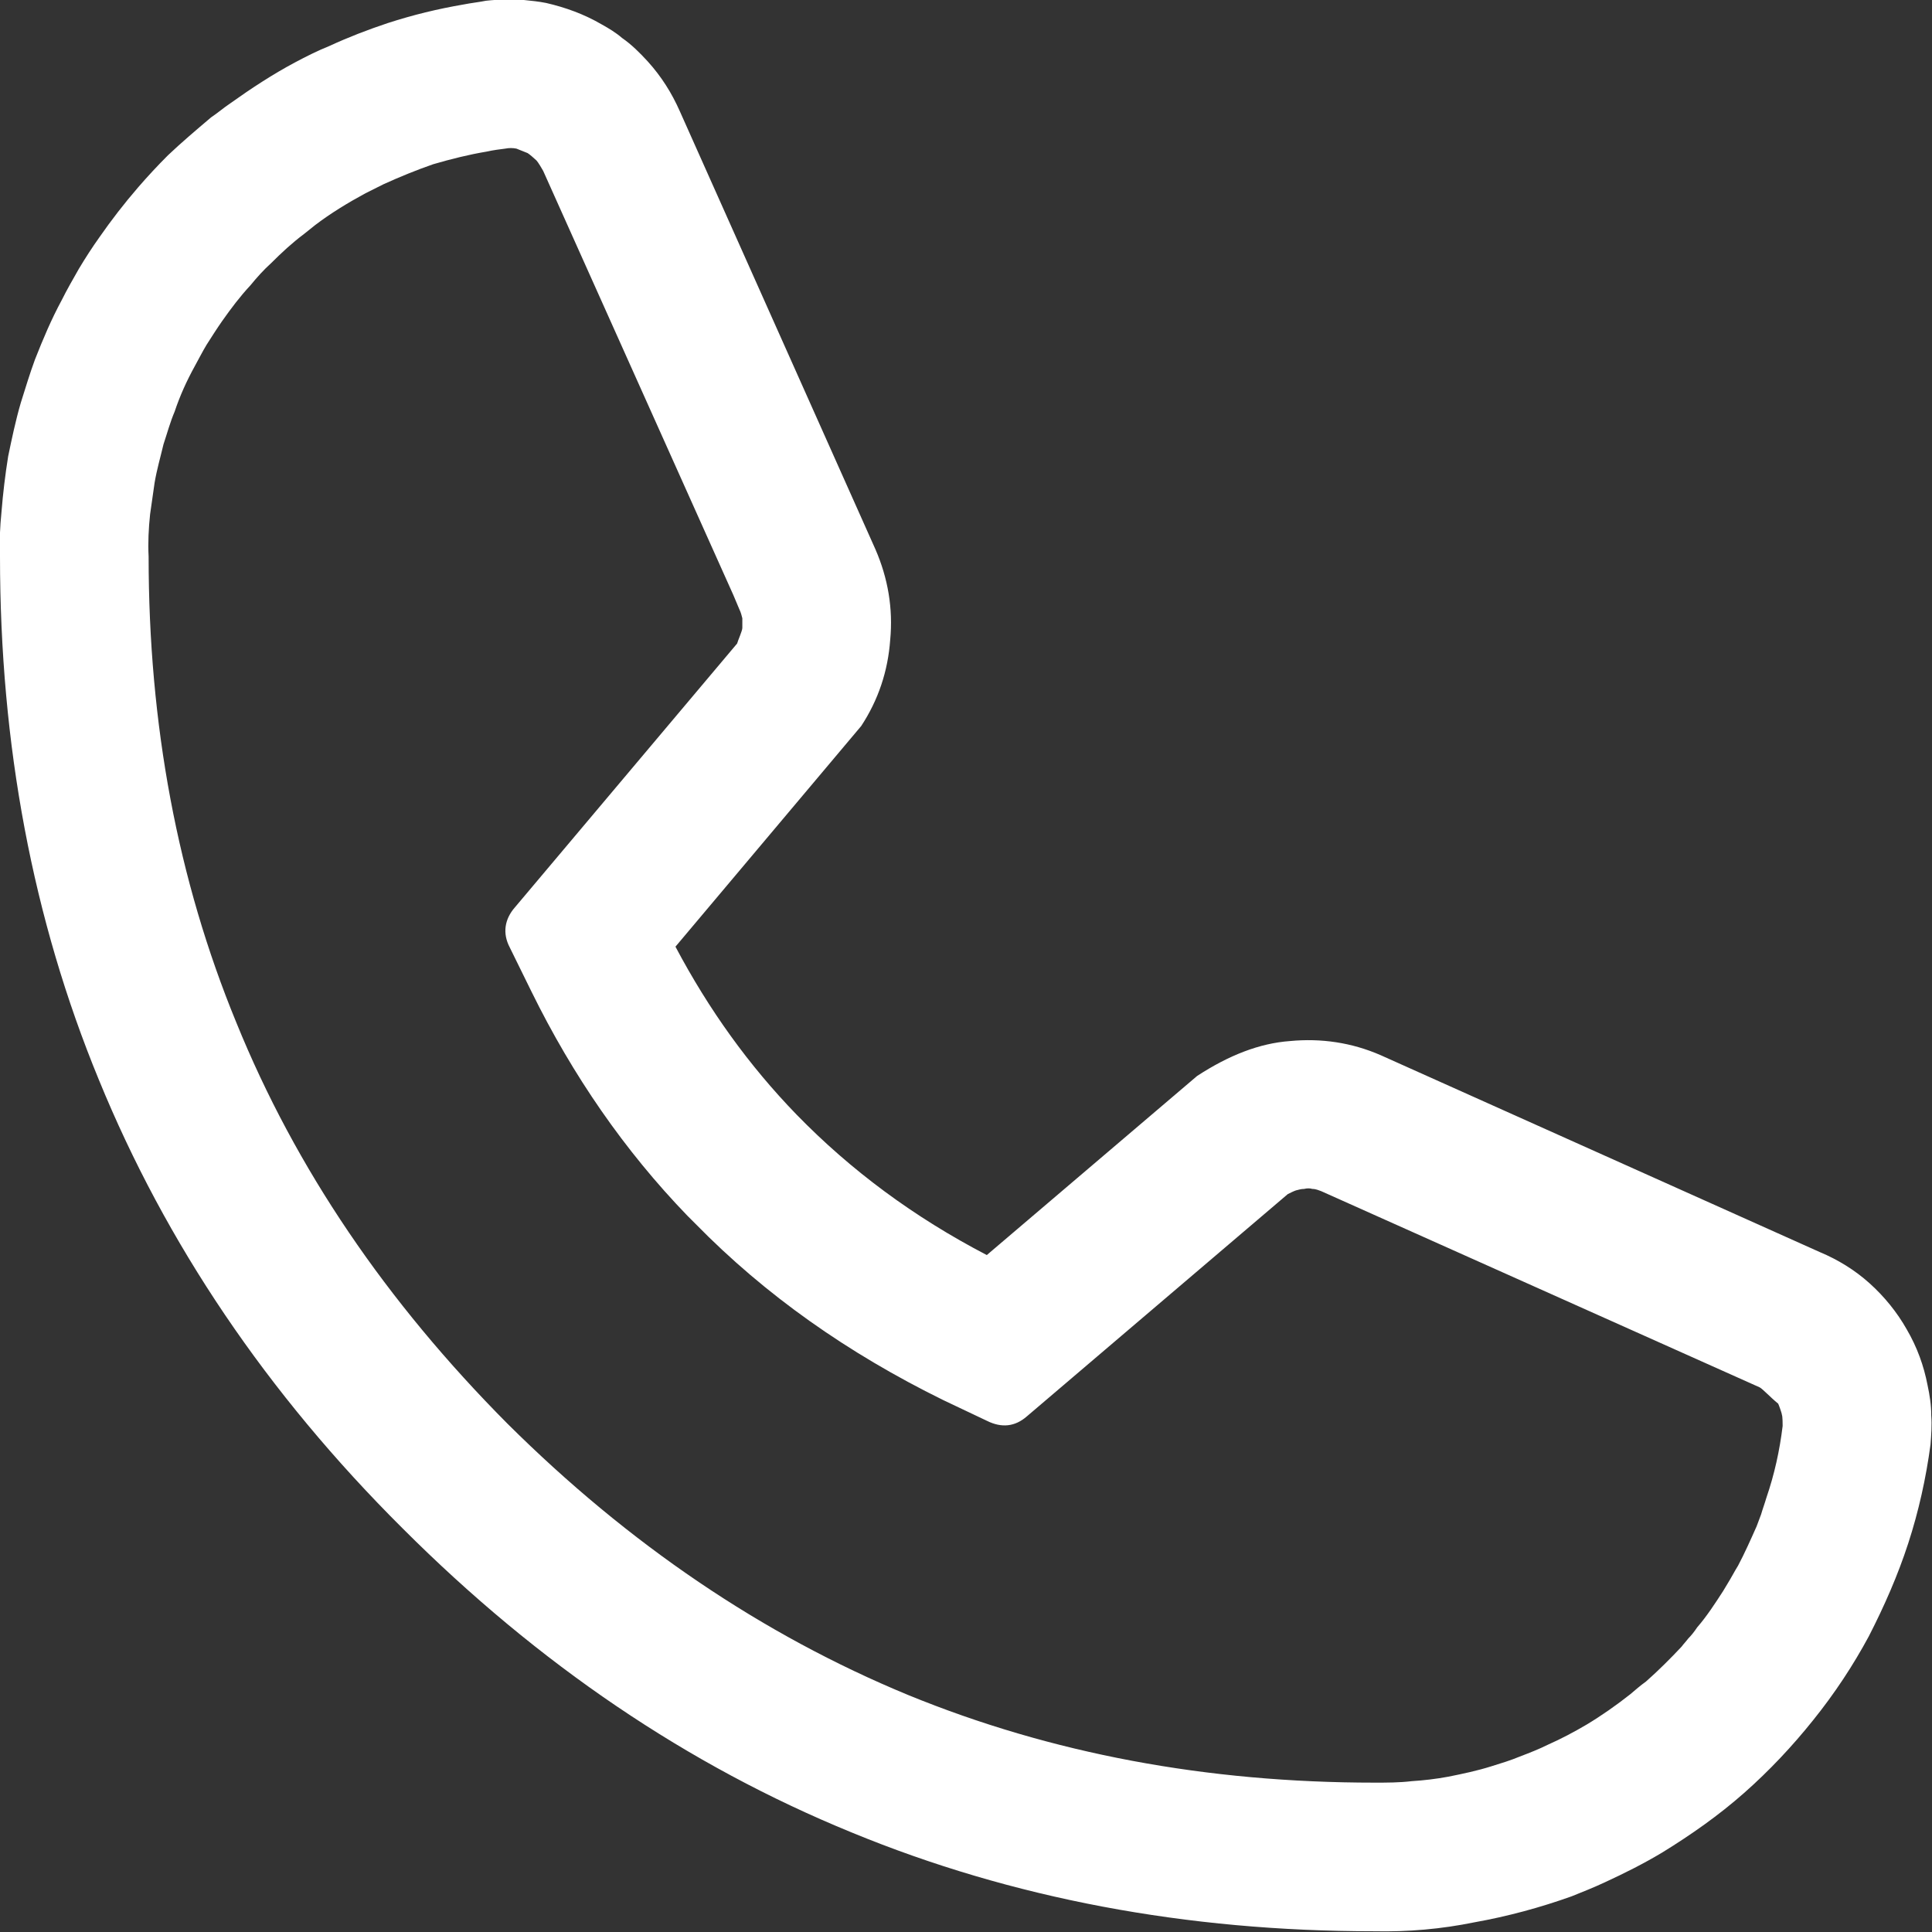<?xml version="1.0" encoding="UTF-8"?> <svg xmlns="http://www.w3.org/2000/svg" xmlns:xlink="http://www.w3.org/1999/xlink" width="26" height="26" viewBox="0 0 26 26" fill="none"><rect x="0" y="0" width="26" height="26" fill="#333333" stroke="none"/><desc> Created with Pixso. </desc><defs></defs><path id="Форма 4" d="M11.98 8.61C11.95 9.03 11.82 9.42 11.59 9.77L9.09 12.74C9.54 13.59 10.08 14.34 10.72 15C11.45 15.75 12.3 16.38 13.28 16.89L16.11 14.48C16.54 14.2 16.95 14.04 17.36 14.01C17.78 13.97 18.19 14.03 18.58 14.2L24.49 16.85C24.73 16.95 24.96 17.09 25.16 17.27C25.36 17.45 25.53 17.66 25.66 17.89C25.8 18.13 25.89 18.38 25.94 18.64C25.97 18.78 25.99 18.91 25.99 19.05C26 19.18 25.99 19.31 25.98 19.44C25.92 19.89 25.82 20.34 25.68 20.77C25.54 21.2 25.36 21.61 25.15 22.02C24.94 22.41 24.69 22.79 24.4 23.15C24.12 23.5 23.81 23.83 23.47 24.13C23.13 24.43 22.76 24.69 22.37 24.93C22.12 25.08 21.86 25.21 21.6 25.33C21.45 25.4 21.3 25.46 21.15 25.52C20.73 25.67 20.29 25.79 19.84 25.87C19.4 25.96 18.95 26 18.49 25.99C15.97 25.99 13.62 25.55 11.46 24.66C9.26 23.76 7.25 22.4 5.42 20.57C3.59 18.75 2.23 16.73 1.33 14.53C0.44 12.37 0 10.02 0 7.49C-0.01 7.29 0 7.09 0.02 6.89C0.04 6.64 0.07 6.39 0.11 6.14C0.16 5.9 0.21 5.66 0.28 5.42C0.34 5.23 0.4 5.03 0.47 4.84C0.58 4.56 0.69 4.3 0.83 4.04C0.9 3.9 0.98 3.76 1.06 3.62C1.15 3.47 1.24 3.33 1.34 3.19C1.5 2.96 1.67 2.74 1.86 2.52C1.99 2.37 2.12 2.23 2.26 2.09C2.45 1.91 2.64 1.75 2.84 1.58C2.93 1.52 3.01 1.45 3.1 1.39C3.38 1.19 3.67 1 3.97 0.84C4.12 0.76 4.28 0.68 4.43 0.62C4.69 0.5 4.95 0.4 5.22 0.31C5.56 0.2 5.89 0.12 6.24 0.06C6.34 0.04 6.44 0.03 6.54 0.01C6.72 -0.01 6.89 -0.01 7.05 0C7.15 0.01 7.25 0.02 7.35 0.04C7.61 0.1 7.86 0.19 8.1 0.33C8.19 0.38 8.29 0.44 8.37 0.51C8.5 0.6 8.61 0.71 8.72 0.83C8.9 1.03 9.04 1.25 9.15 1.5L11.78 7.39C11.95 7.78 12.02 8.19 11.98 8.61ZM9.99 8.45C9.99 8.49 9.93 8.62 9.92 8.66L6.93 12.21C6.79 12.37 6.76 12.56 6.86 12.75L7.15 13.34C7.71 14.48 8.41 15.49 9.25 16.36C9.27 16.38 9.34 16.45 9.36 16.47C10.3 17.43 11.41 18.21 12.69 18.84L13.28 19.12C13.48 19.22 13.66 19.2 13.82 19.06L17.33 16.07C17.37 16.05 17.41 16.03 17.44 16.02C17.48 16.01 17.51 16 17.55 16C17.59 15.99 17.63 15.99 17.66 16C17.71 16 17.75 16.02 17.78 16.03L23.68 18.67C23.72 18.69 23.82 18.8 23.93 18.89C23.94 18.91 23.98 19.02 23.98 19.04C23.99 19.06 23.99 19.17 23.99 19.19C23.95 19.52 23.88 19.84 23.77 20.16C23.75 20.23 23.72 20.31 23.7 20.38C23.68 20.43 23.66 20.49 23.64 20.54C23.56 20.72 23.48 20.9 23.39 21.07C23.34 21.15 23.3 21.23 23.25 21.31C23.23 21.34 23.21 21.38 23.19 21.41C23.08 21.58 22.97 21.75 22.84 21.9C22.8 21.96 22.76 22.01 22.72 22.05C22.69 22.09 22.66 22.12 22.63 22.16C22.48 22.32 22.32 22.48 22.15 22.63C22.08 22.68 22.01 22.74 21.94 22.8C21.75 22.95 21.55 23.09 21.35 23.21C21.18 23.31 21.01 23.4 20.83 23.48C20.71 23.54 20.58 23.59 20.45 23.64C20.33 23.69 20.2 23.73 20.07 23.77C19.88 23.83 19.69 23.87 19.49 23.91C19.33 23.94 19.16 23.96 19 23.97C18.83 23.99 18.67 23.99 18.5 23.99C16.24 23.99 14.15 23.6 12.22 22.81C10.26 22 8.46 20.78 6.83 19.16C5.2 17.52 3.98 15.73 3.18 13.76C2.39 11.84 2 9.75 2 7.49C1.99 7.3 2 7.11 2.02 6.92C2.04 6.78 2.06 6.64 2.08 6.5C2.11 6.32 2.16 6.15 2.2 5.98C2.25 5.83 2.29 5.68 2.35 5.54C2.42 5.33 2.51 5.13 2.62 4.93C2.67 4.84 2.72 4.74 2.78 4.64C2.85 4.53 2.92 4.42 2.99 4.32C3.11 4.15 3.23 3.99 3.37 3.84C3.46 3.73 3.55 3.63 3.65 3.54C3.79 3.4 3.93 3.27 4.09 3.15C4.14 3.11 4.19 3.07 4.24 3.03C4.45 2.87 4.68 2.73 4.92 2.6C5 2.56 5.08 2.52 5.16 2.48C5.38 2.38 5.6 2.29 5.83 2.21C6.07 2.14 6.31 2.08 6.55 2.04C6.64 2.02 6.72 2.01 6.8 2C6.85 1.99 6.9 1.99 6.95 2C6.98 2.01 7.07 2.05 7.1 2.06C7.12 2.07 7.2 2.14 7.22 2.16C7.24 2.18 7.3 2.28 7.31 2.3L9.87 8.01L9.95 8.2C9.97 8.24 9.98 8.28 9.99 8.32C9.99 8.36 9.99 8.4 9.99 8.45Z" fill="#FFFFFF" fill-opacity="1" fill-rule="evenodd"></path></svg> 